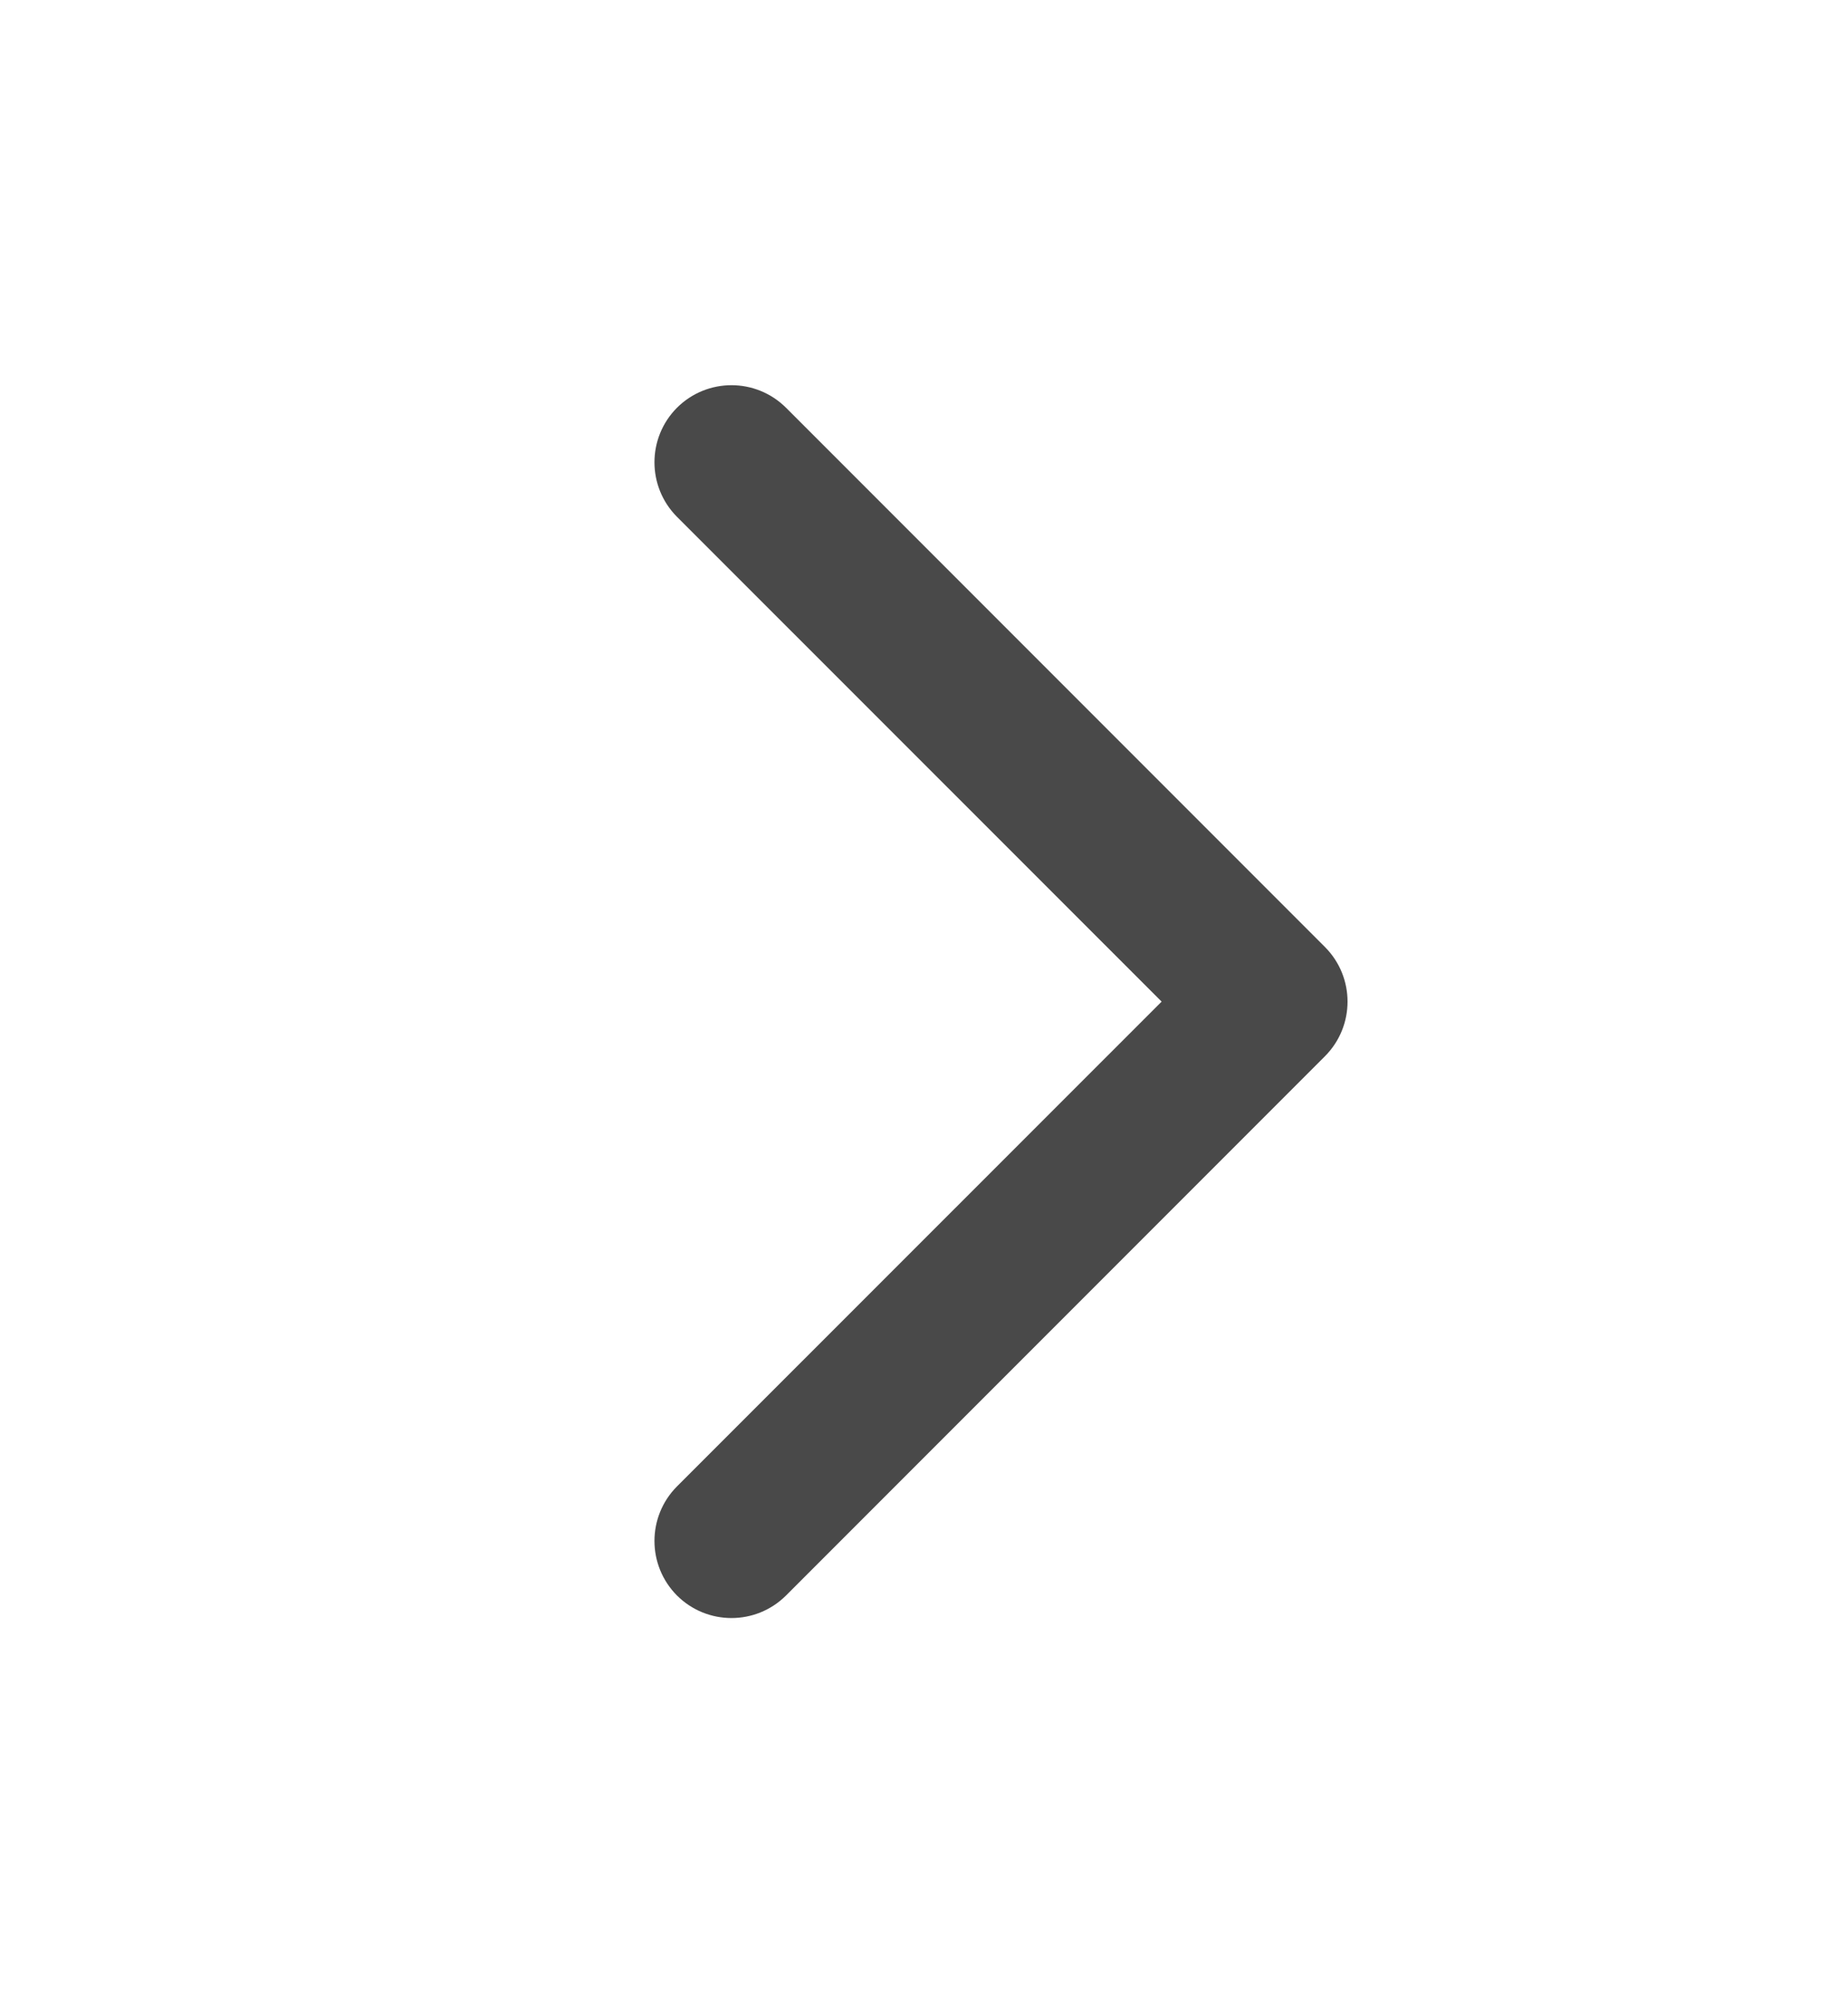 <svg width="12" height="13" viewBox="0 0 12 13" fill="none" xmlns="http://www.w3.org/2000/svg">
<path fill-rule="evenodd" clip-rule="evenodd" d="M4.396 10.354C4.201 10.158 4.201 9.842 4.396 9.646L7.543 6.5L4.396 3.354C4.201 3.158 4.201 2.842 4.396 2.646C4.592 2.451 4.908 2.451 5.104 2.646L8.604 6.146C8.799 6.342 8.799 6.658 8.604 6.854L5.104 10.354C4.908 10.549 4.592 10.549 4.396 10.354Z" fill="#494949"/>
</svg>
